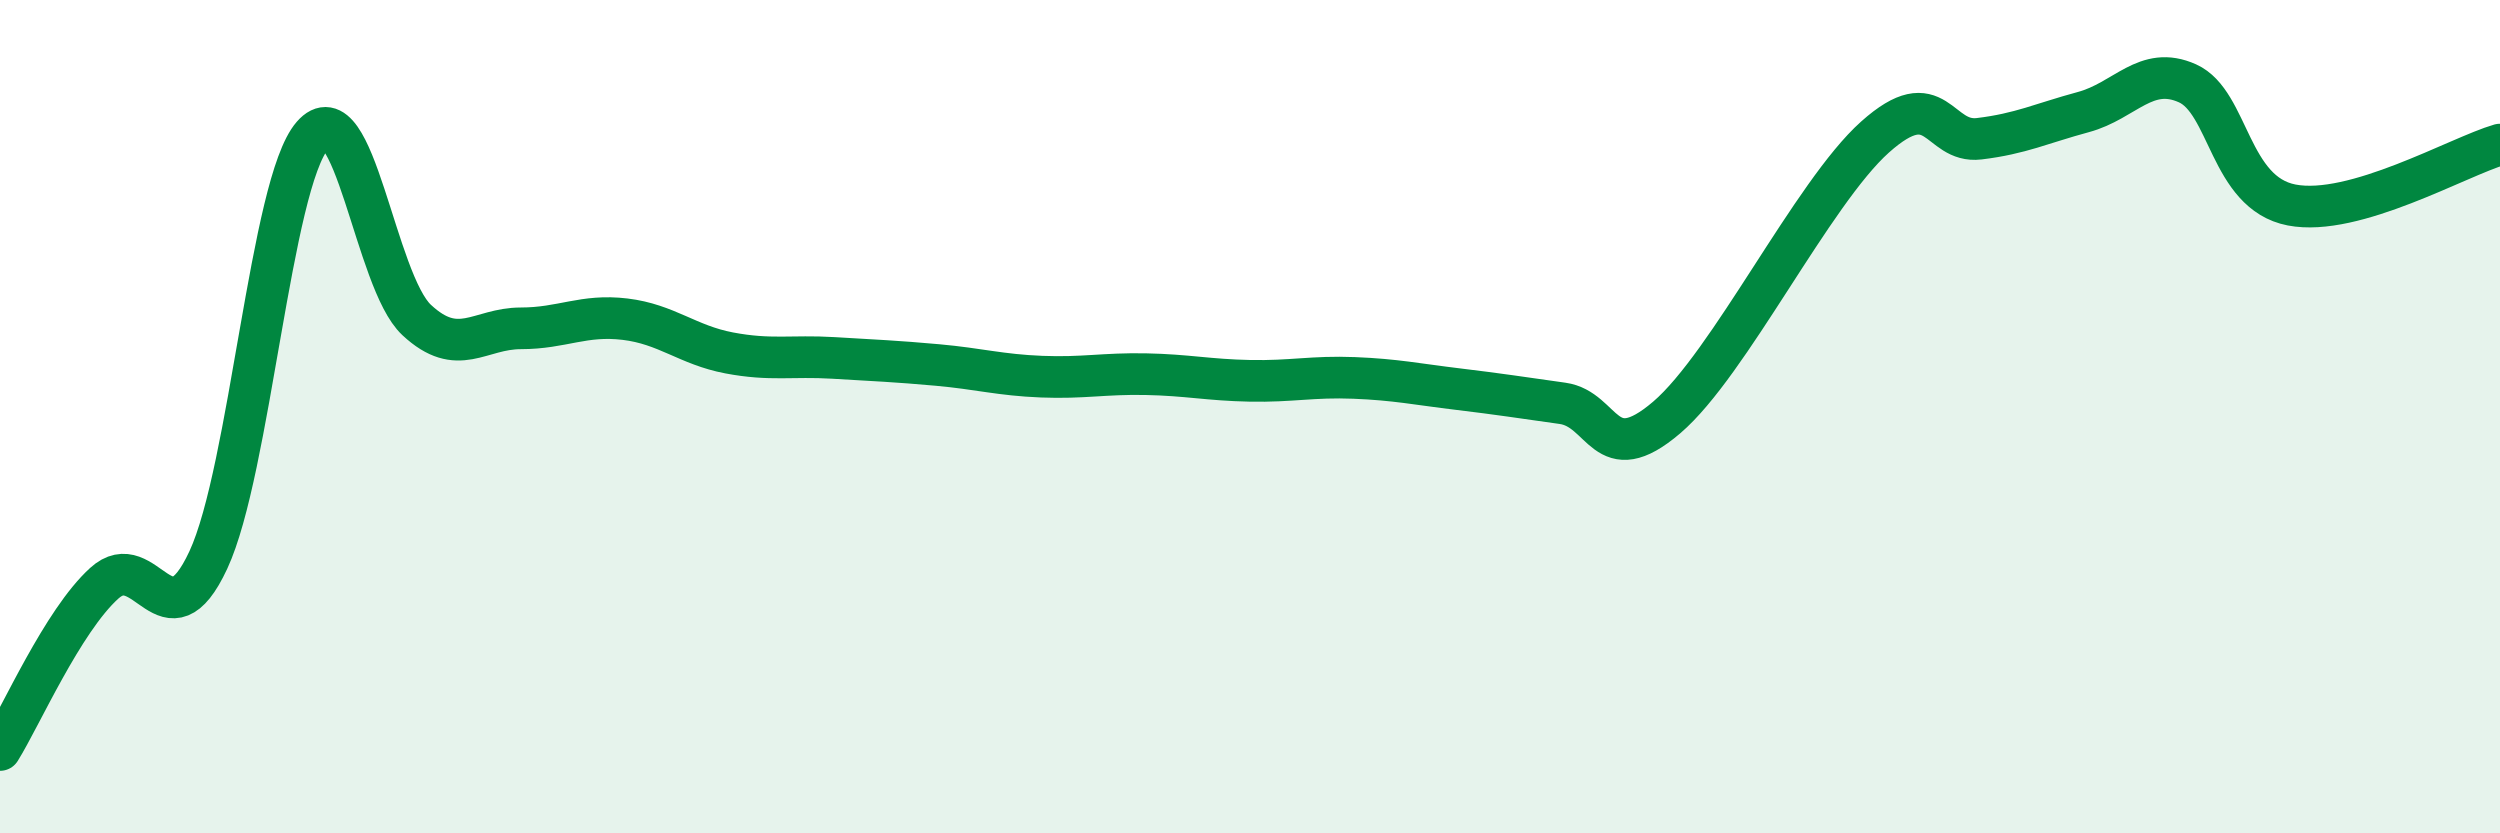 
    <svg width="60" height="20" viewBox="0 0 60 20" xmlns="http://www.w3.org/2000/svg">
      <path
        d="M 0,18 C 0.5,17.2 1.5,14.91 2.5,14 C 3.5,13.09 4,15.59 5,13.44 C 6,11.29 6.5,4.4 7.5,3.25 C 8.5,2.1 9,6.75 10,7.68 C 11,8.61 11.5,7.88 12.5,7.88 C 13.5,7.88 14,7.54 15,7.66 C 16,7.78 16.5,8.28 17.5,8.47 C 18.5,8.66 19,8.53 20,8.59 C 21,8.65 21.5,8.67 22.5,8.76 C 23.5,8.85 24,9 25,9.04 C 26,9.08 26.5,8.96 27.5,8.98 C 28.5,9 29,9.12 30,9.14 C 31,9.16 31.5,9.03 32.5,9.07 C 33.5,9.11 34,9.22 35,9.34 C 36,9.46 36.5,9.54 37.5,9.68 C 38.5,9.82 38.5,11.3 40,10.02 C 41.5,8.74 43.5,4.63 45,3.29 C 46.5,1.95 46.5,3.45 47.5,3.33 C 48.5,3.21 49,2.96 50,2.69 C 51,2.42 51.5,1.55 52.5,2 C 53.5,2.45 53.5,4.63 55,4.92 C 56.5,5.21 59,3.76 60,3.47L60 20L0 20Z"
        fill="#008740"
        opacity="0.1"
        stroke-linecap="round"
        stroke-linejoin="round"
      />
      <path
        d="M 0,18 C 0.5,17.2 1.5,14.91 2.5,14 C 3.5,13.09 4,15.59 5,13.44 C 6,11.29 6.5,4.4 7.5,3.25 C 8.5,2.1 9,6.75 10,7.68 C 11,8.61 11.5,7.88 12.5,7.88 C 13.5,7.88 14,7.54 15,7.66 C 16,7.78 16.5,8.28 17.5,8.47 C 18.5,8.66 19,8.53 20,8.59 C 21,8.65 21.5,8.67 22.5,8.76 C 23.5,8.85 24,9 25,9.04 C 26,9.08 26.5,8.96 27.5,8.98 C 28.5,9 29,9.12 30,9.14 C 31,9.16 31.5,9.03 32.5,9.07 C 33.5,9.11 34,9.22 35,9.34 C 36,9.46 36.5,9.54 37.5,9.68 C 38.5,9.82 38.5,11.3 40,10.02 C 41.5,8.74 43.5,4.63 45,3.29 C 46.5,1.95 46.5,3.45 47.5,3.33 C 48.5,3.21 49,2.96 50,2.69 C 51,2.42 51.5,1.55 52.5,2 C 53.5,2.45 53.5,4.63 55,4.92 C 56.5,5.21 59,3.76 60,3.47"
        stroke="#008740"
        stroke-width="1"
        fill="none"
        stroke-linecap="round"
        stroke-linejoin="round"
      />
    </svg>
  